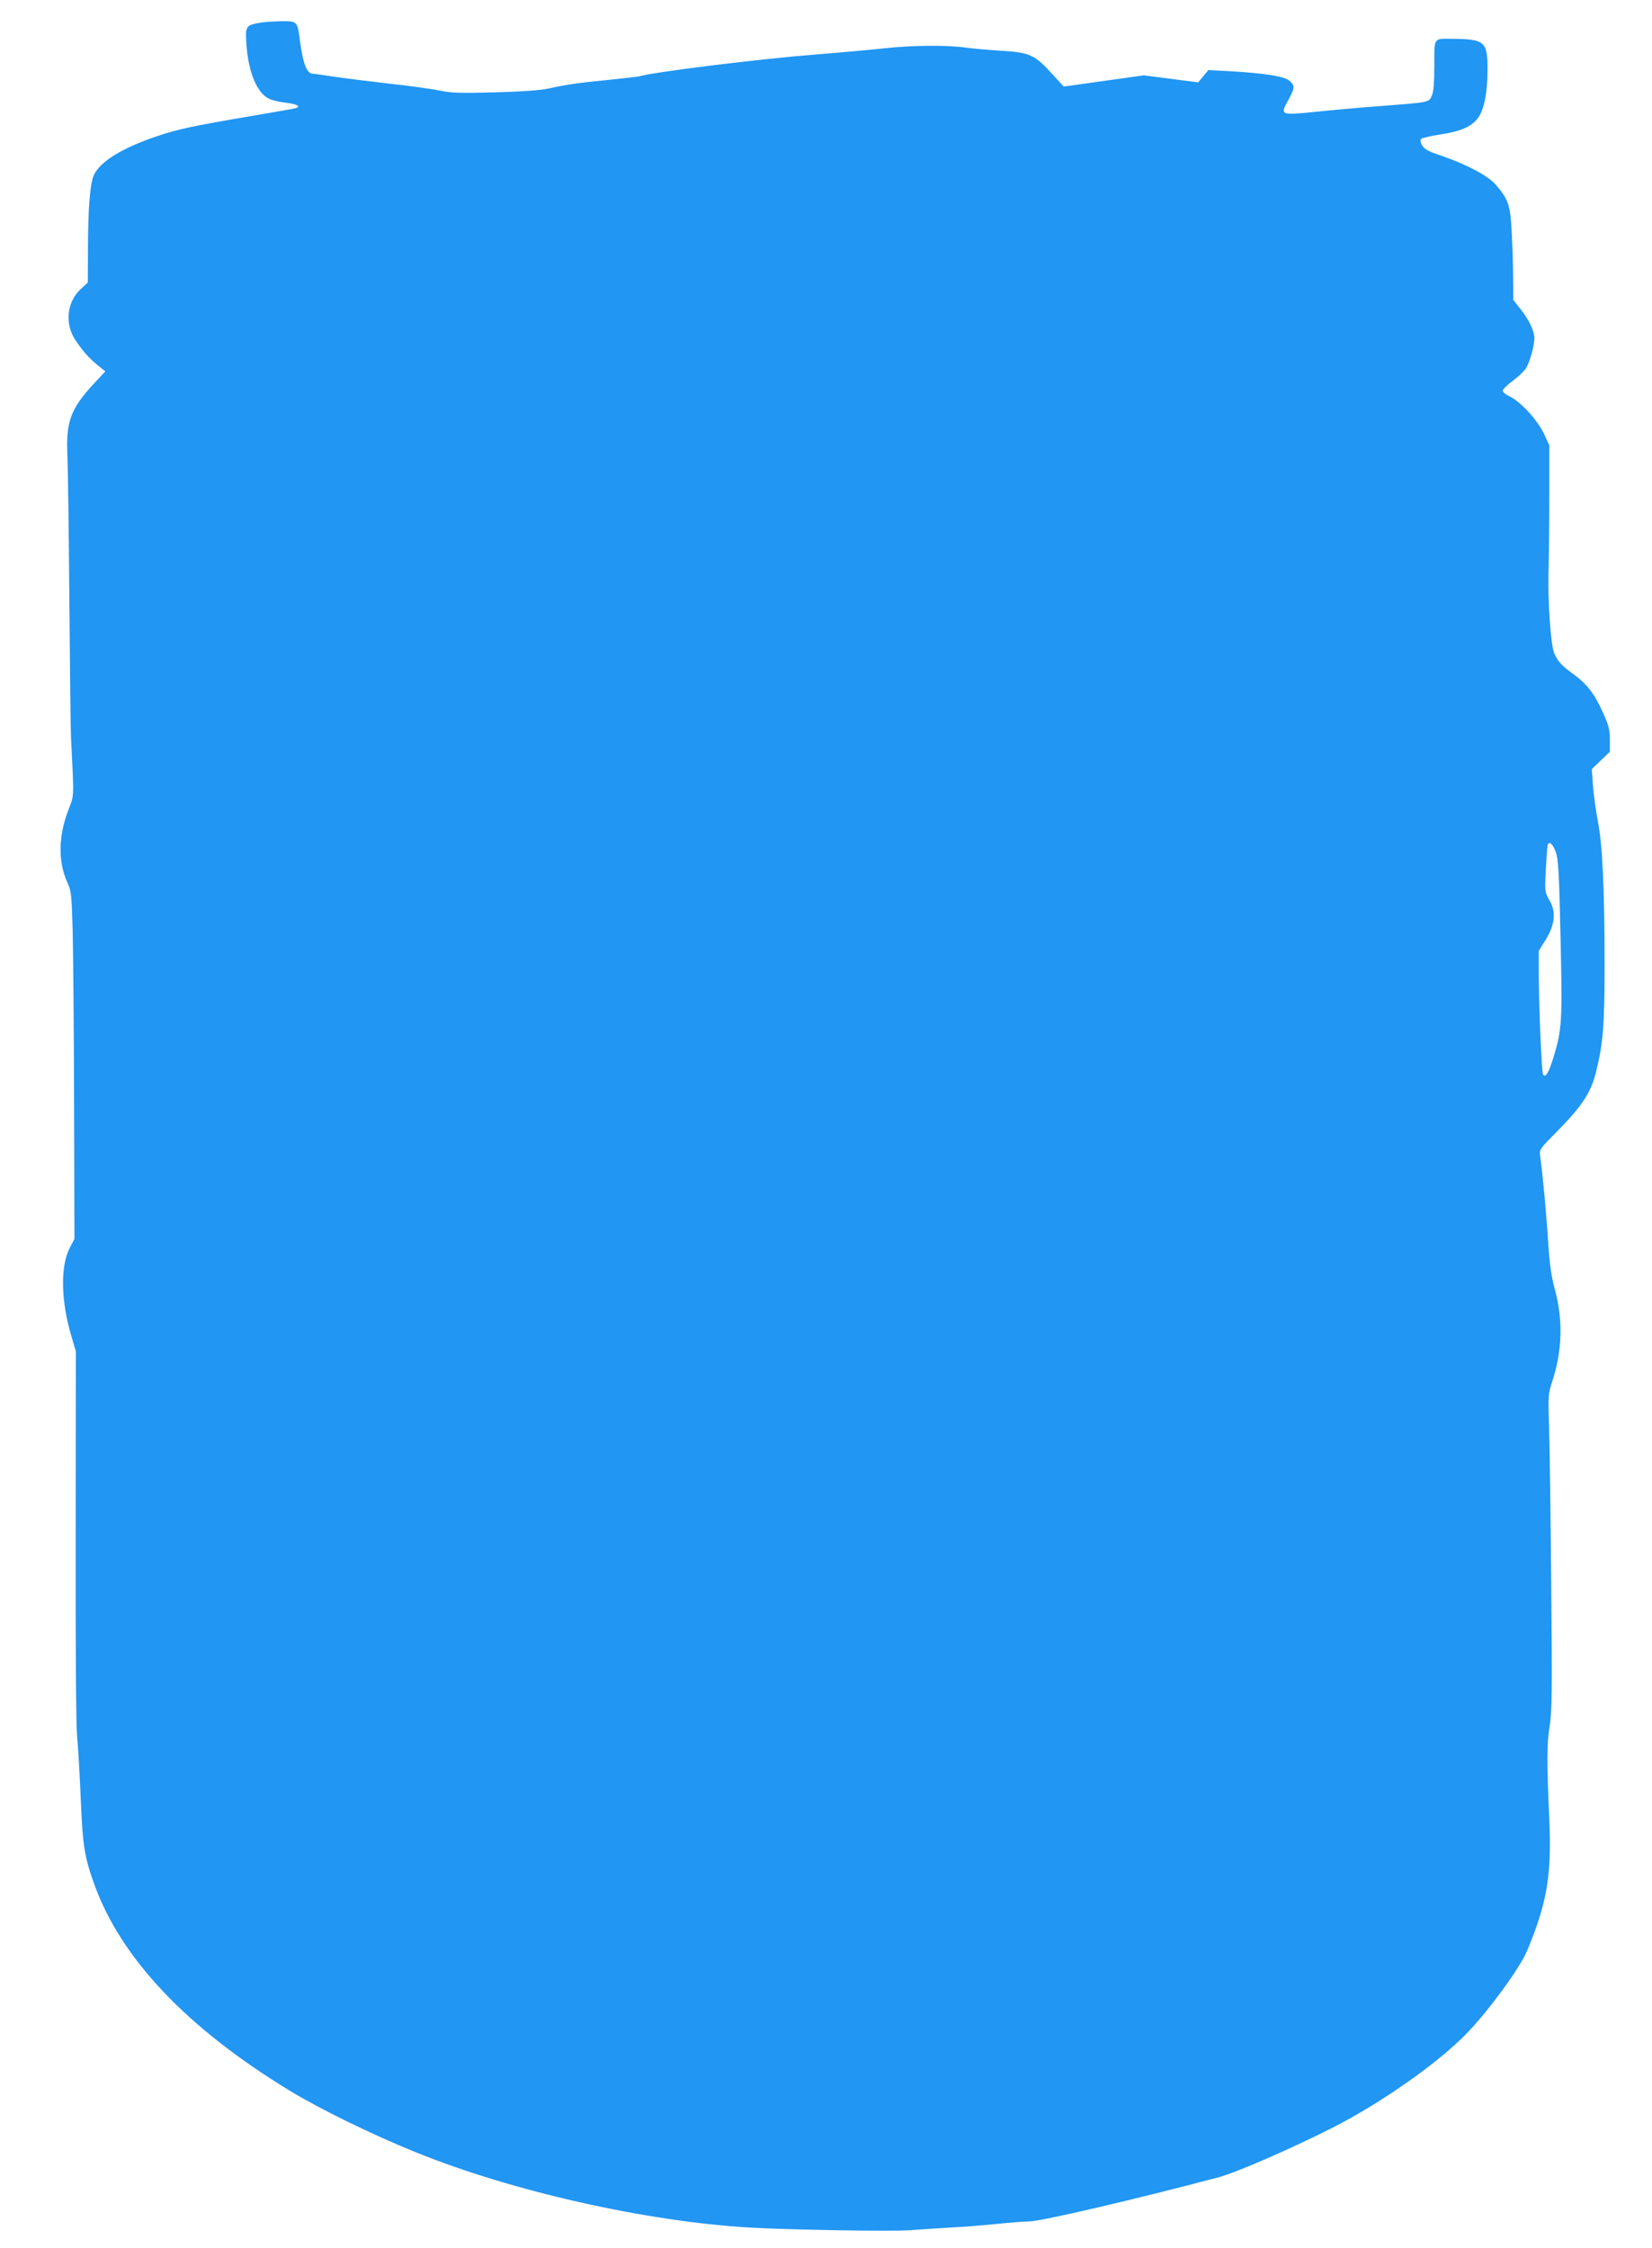 <?xml version="1.0" standalone="no"?>
<!DOCTYPE svg PUBLIC "-//W3C//DTD SVG 20010904//EN"
 "http://www.w3.org/TR/2001/REC-SVG-20010904/DTD/svg10.dtd">
<svg version="1.0" xmlns="http://www.w3.org/2000/svg"
 width="941pt" height="1280pt" viewBox="0 0 941 1280"
 preserveAspectRatio="xMidYMid meet">
<g transform="translate(0,1280) scale(0.1,-0.1)"
fill="#2196f3" stroke="none">
<path d="M1471 12669 c-71 -14 -75 -20 -67 -127 11 -154 61 -273 128 -304 18
-9 61 -19 96 -23 60 -7 87 -20 60 -30 -7 -3 -121 -23 -253 -45 -335 -57 -425
-76 -545 -117 -196 -67 -318 -142 -355 -219 -22 -47 -34 -192 -34 -436 l-1
-177 -40 -37 c-81 -75 -93 -202 -27 -296 43 -63 79 -103 130 -143 l37 -30 -61
-65 c-137 -147 -164 -220 -155 -415 3 -71 8 -440 11 -820 3 -379 7 -737 10
-795 17 -341 18 -315 -15 -401 -58 -150 -60 -297 -6 -415 22 -47 24 -69 30
-275 3 -123 7 -568 8 -989 l2 -765 -27 -52 c-54 -104 -50 -304 10 -503 l25
-85 -1 -1040 c-1 -646 2 -1082 8 -1150 6 -61 15 -222 21 -358 11 -270 21 -331
77 -487 152 -423 528 -819 1114 -1176 173 -105 467 -249 717 -350 547 -222
1308 -394 1902 -429 226 -13 813 -23 915 -15 61 5 163 11 227 15 65 3 181 12
259 20 77 8 163 15 191 15 67 0 610 127 1078 251 102 27 414 163 645 280 280
141 612 375 775 545 125 131 297 367 338 464 114 272 141 430 127 750 -15 344
-14 431 2 530 13 82 15 189 9 800 -3 388 -9 791 -12 897 -6 187 -6 194 19 270
56 172 61 350 13 523 -19 70 -29 138 -37 260 -9 149 -31 391 -46 495 -5 40 -4
41 102 148 135 137 187 216 215 328 42 168 50 265 50 634 -1 425 -12 666 -39
802 -11 56 -23 145 -27 198 l-7 95 52 50 51 49 0 68 c0 57 -6 82 -40 156 -46
104 -91 163 -169 219 -66 48 -87 71 -108 118 -20 46 -38 306 -32 480 2 74 4
263 4 420 l0 285 -32 68 c-37 77 -134 182 -195 210 -21 10 -38 24 -38 32 0 8
24 32 54 54 30 22 63 53 75 69 23 33 51 130 51 177 -1 41 -30 103 -79 165
l-41 52 -1 121 c0 67 -4 185 -8 263 -8 156 -18 186 -89 270 -42 51 -166 117
-314 168 -73 24 -95 37 -107 58 -11 18 -12 31 -6 37 6 6 57 17 114 26 112 17
176 45 211 95 34 47 53 145 53 268 1 166 -14 179 -200 181 -109 1 -103 10
-103 -150 0 -97 -4 -150 -14 -173 -17 -40 -9 -38 -306 -61 -107 -8 -268 -22
-358 -32 -199 -20 -202 -19 -154 67 38 70 39 80 8 109 -27 26 -140 44 -347 56
l-116 6 -29 -35 -29 -35 -155 20 -155 20 -228 -32 -228 -32 -65 71 c-101 111
-128 123 -292 133 -76 5 -170 13 -210 19 -105 14 -298 12 -454 -5 -73 -8 -248
-24 -388 -35 -338 -27 -926 -100 -1010 -125 -8 -2 -87 -11 -175 -20 -171 -17
-230 -25 -340 -49 -44 -10 -156 -18 -305 -22 -198 -5 -247 -4 -314 10 -43 9
-178 28 -300 41 -121 14 -264 32 -316 40 -52 8 -100 15 -107 15 -35 0 -57 56
-74 184 -15 117 -14 116 -112 115 -45 -1 -102 -5 -126 -10z m7391 -4721 c14
-39 19 -114 27 -485 11 -478 8 -523 -38 -677 -29 -96 -49 -129 -62 -103 -8 15
-24 404 -24 577 l0 125 39 63 c54 87 61 160 21 227 -26 45 -26 48 -20 173 4
70 8 133 11 140 8 25 29 6 46 -40z"/>
</g>
</svg>
